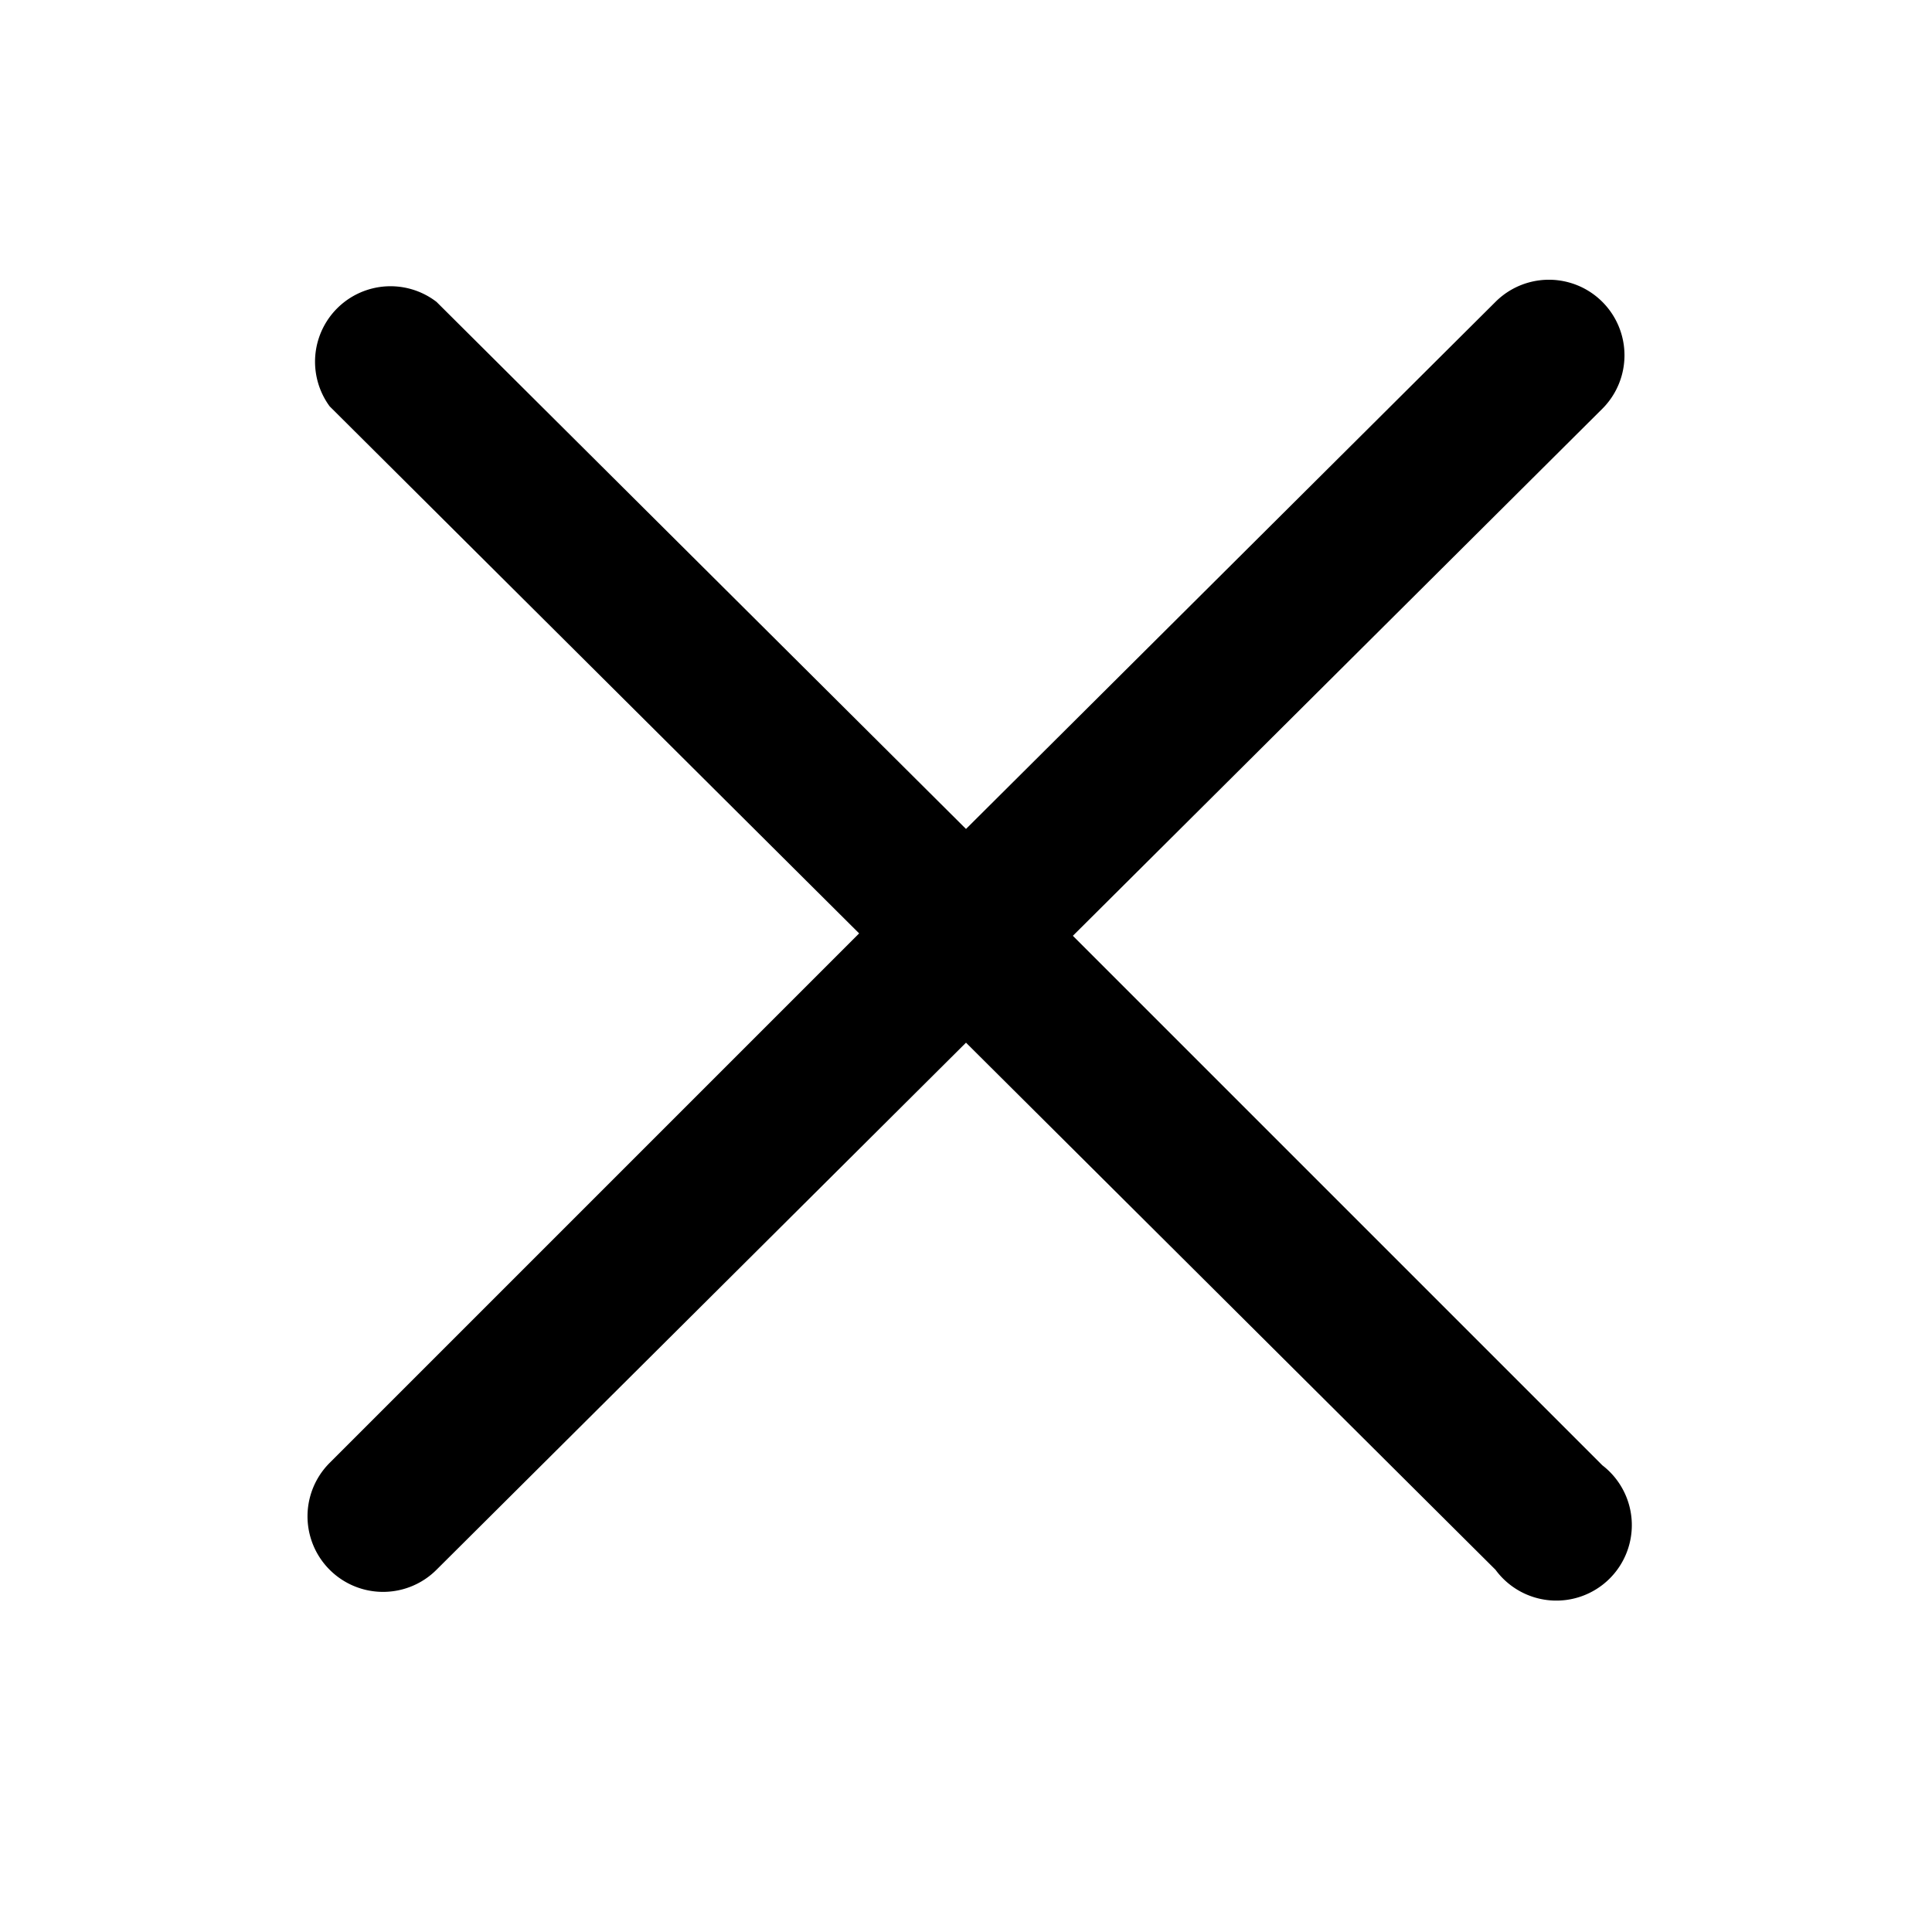 <svg id="Ebene_1" data-name="Ebene 1" xmlns="http://www.w3.org/2000/svg" width="32" height="32" viewBox="0 0 32 32">
 <path fill="#000000" d="M7.23,5,16,13.73,24.77,5a1.25,1.25,0,1,1,1.77,1.77h0L17.77,15.5l8.77,8.77A1.25,1.25,0,1,1,24.77,26h0L16,17.27,7.23,26a1.25,1.25,0,1,1-1.77-1.77h0l8.77-8.77L5.46,6.73A1.25,1.25,0,0,1,7.23,5Z" transform="translate(0 0)"/>
</svg>